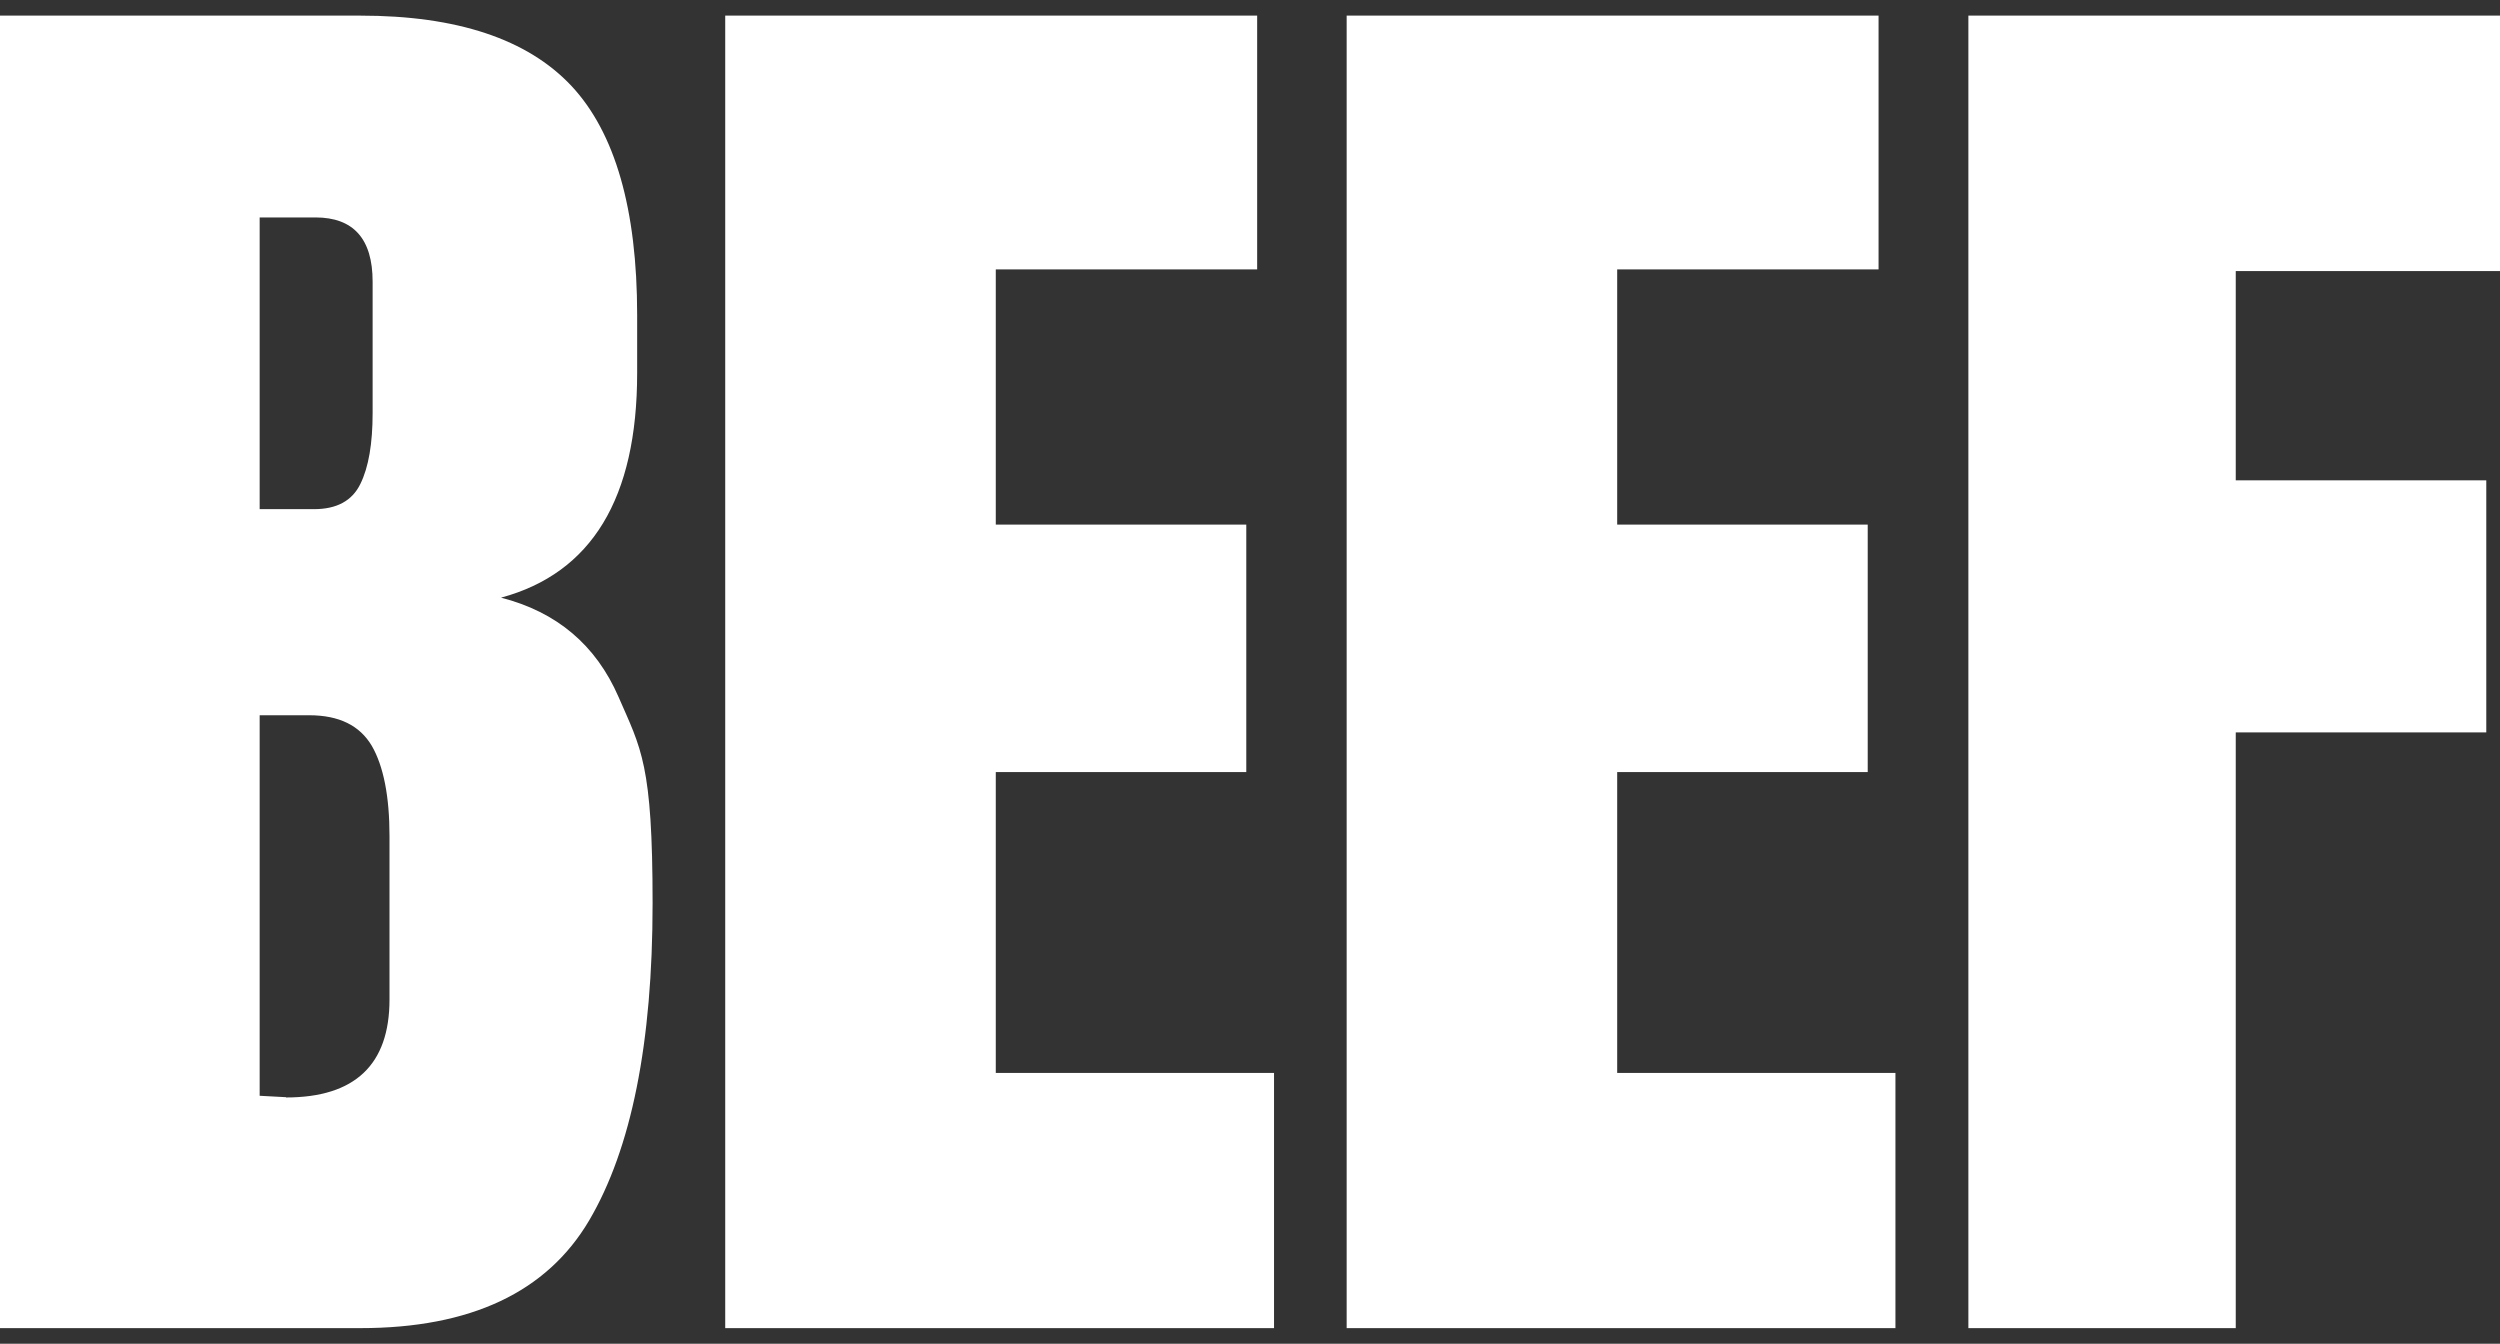 <svg width="80" height="43" viewBox="0 0 80 43" fill="none" xmlns="http://www.w3.org/2000/svg">
<rect x="0" y="0" width="80" height="43" fill="#333333" stroke="none"/>
<path d="M71.544 42.5V23.436H79.561V15.371H71.544V8.675H80.009V0.5H62.988V42.5H71.544ZM60.654 42.5V34.334H51.75V24.706H59.767V16.787H51.75V8.62H60.114V0.5H43.093V42.5H60.654ZM40.769 42.5V34.334H31.865V24.706H39.881V16.787H31.865V8.62H40.229V0.5H23.207V42.5H40.769ZM9.151 35.11L8.309 35.065V22.888H9.892C10.853 22.888 11.512 23.217 11.897 23.866C12.272 24.514 12.464 25.483 12.464 26.752V31.986C12.464 34.069 11.357 35.119 9.151 35.119M8.309 16.293V6.958H10.094C11.311 6.958 11.924 7.643 11.924 9.013V13.215C11.924 14.193 11.796 14.951 11.53 15.49C11.265 16.029 10.771 16.293 10.048 16.293H8.318H8.309ZM0 42.5H11.53C15.063 42.5 17.497 41.349 18.852 39.056C20.206 36.755 20.883 33.375 20.883 28.908C20.883 24.441 20.517 23.966 19.794 22.304C19.071 20.641 17.817 19.582 16.033 19.125C18.934 18.34 20.389 15.946 20.389 11.936V10.082C20.389 6.693 19.684 4.245 18.284 2.747C16.875 1.249 14.624 0.5 11.53 0.5H0V42.5Z" fill="white"/>
</svg>
